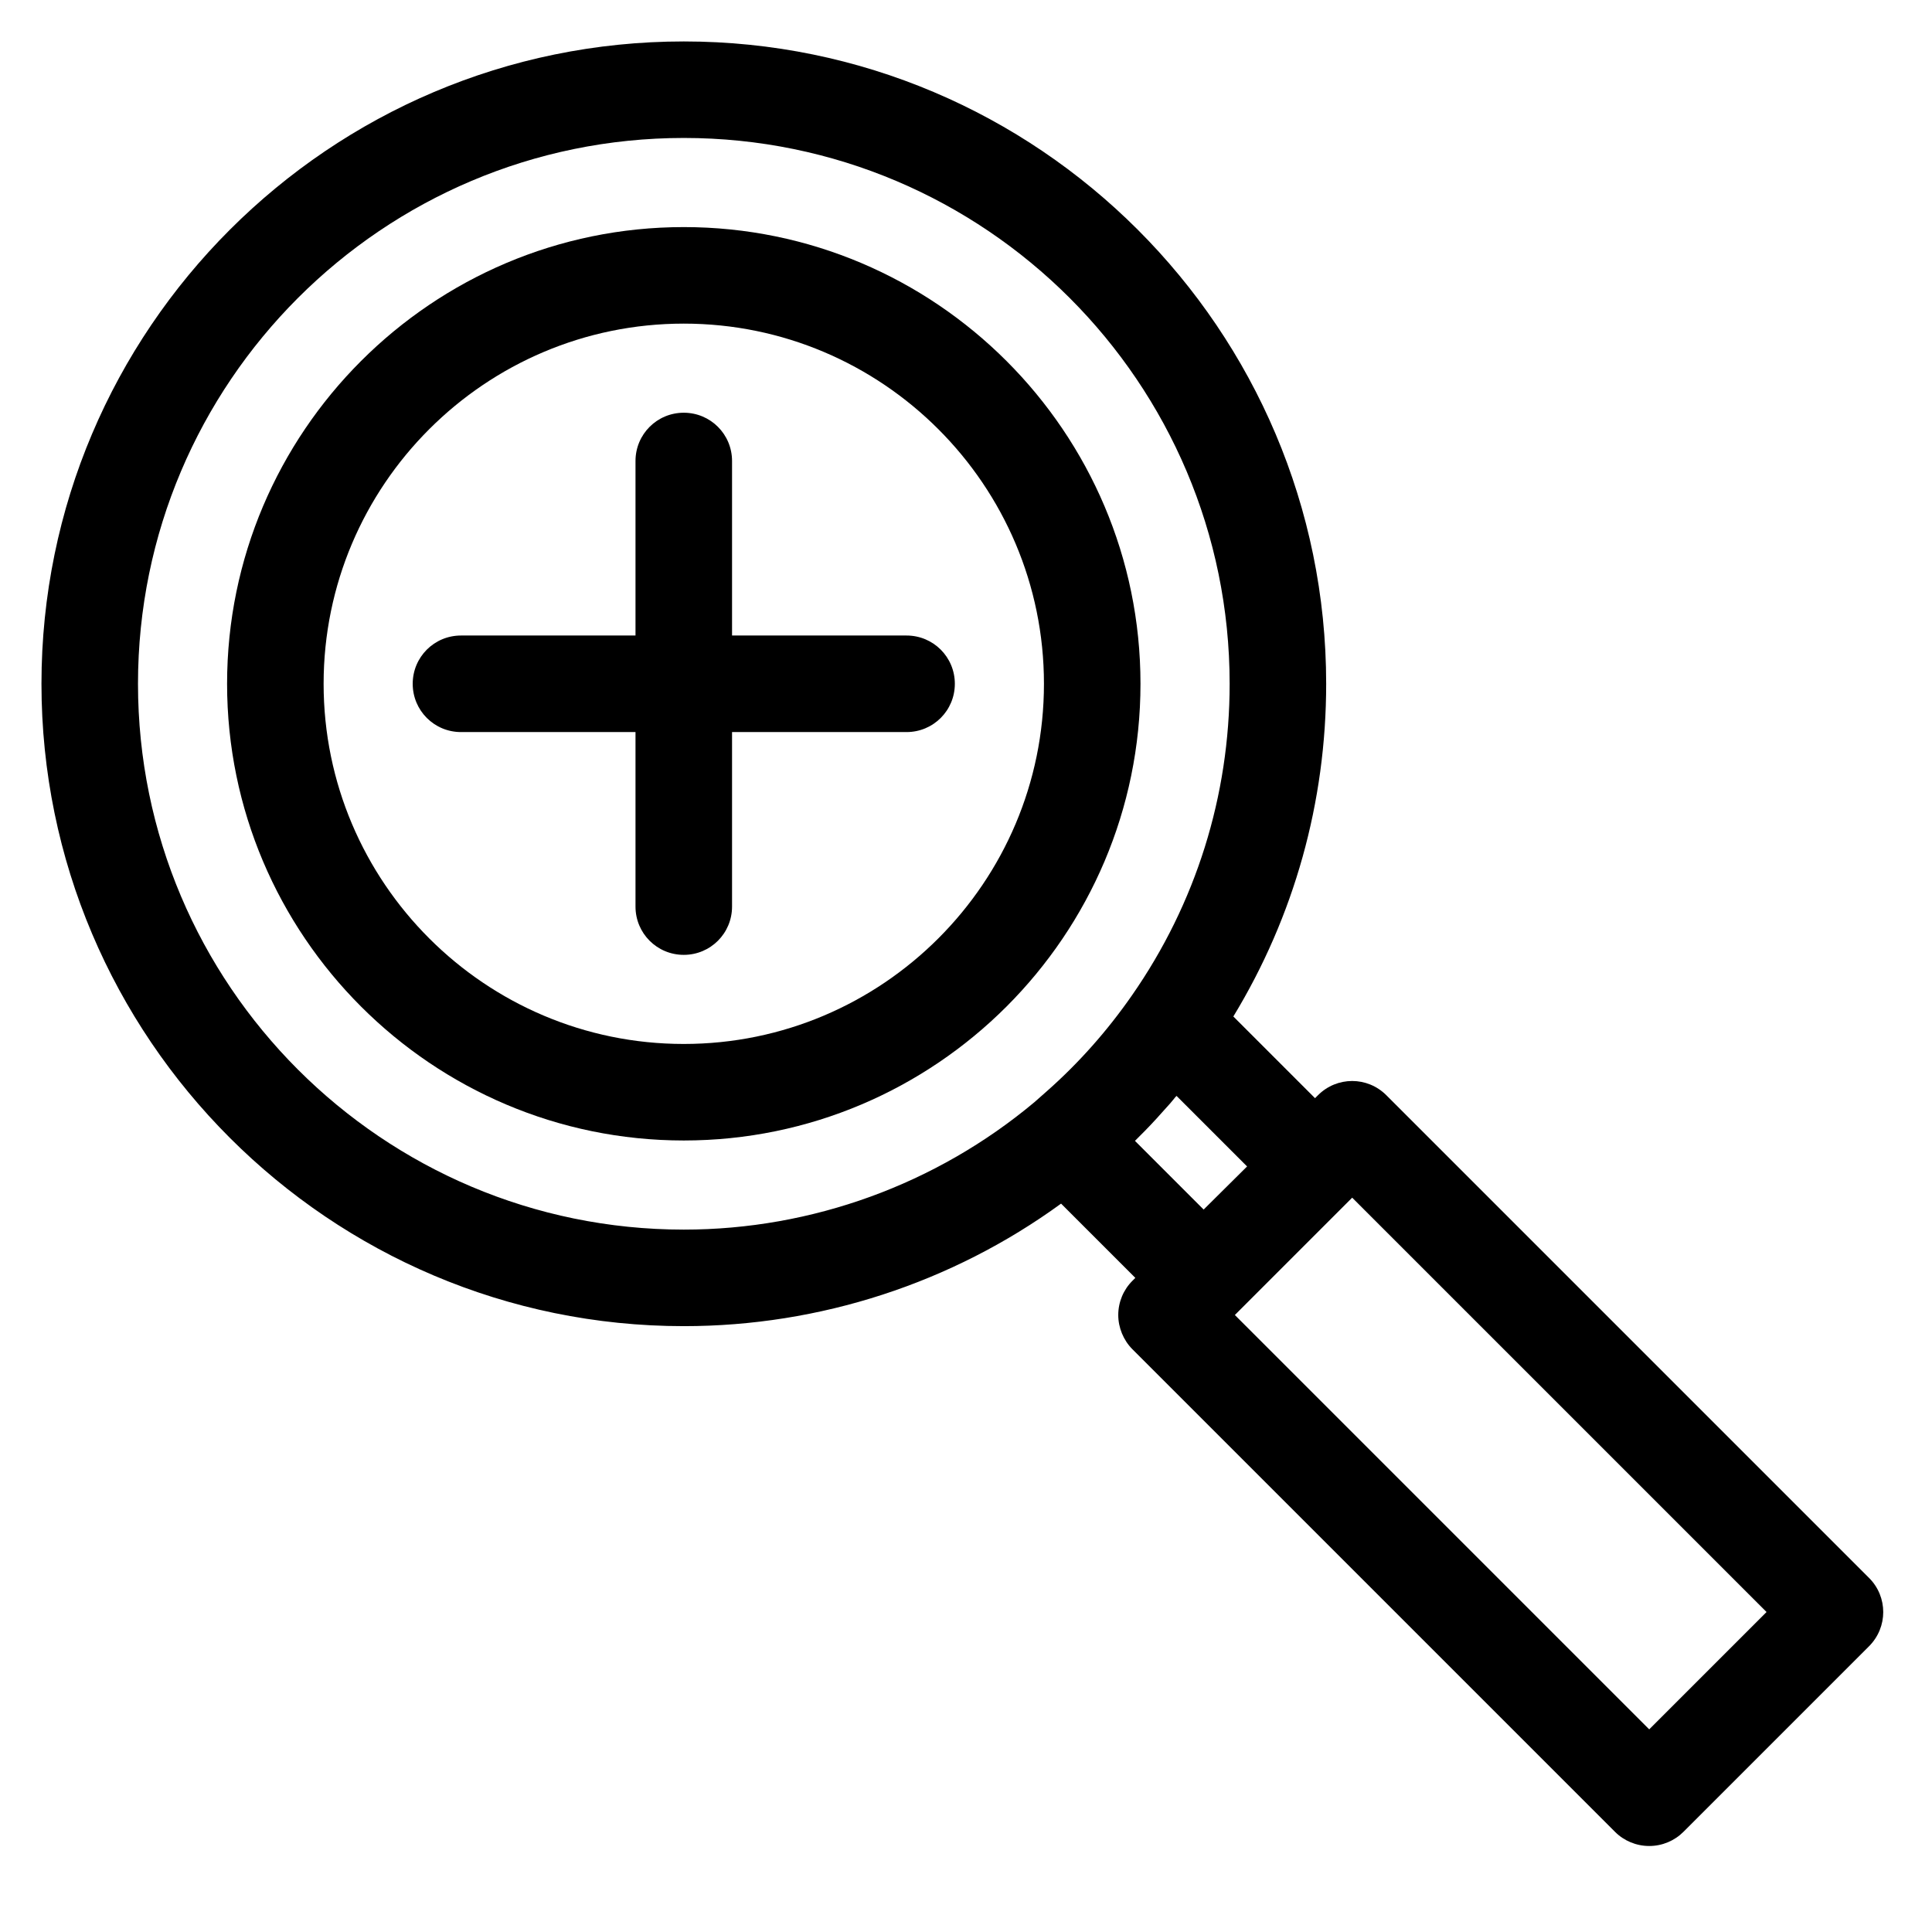 <?xml version="1.0" encoding="UTF-8"?>
<!-- Uploaded to: SVG Repo, www.svgrepo.com, Generator: SVG Repo Mixer Tools -->
<svg fill="#000000" width="800px" height="800px" version="1.1" viewBox="144 144 512 512" xmlns="http://www.w3.org/2000/svg">
 <g>
  <path d="m325.21 204.18c-66.715 0-121.03 54.316-121.03 121.03s54.316 121.03 121.03 121.03 121.03-54.316 121.03-121.03-54.316-121.03-121.03-121.03zm0 216.48c-52.645 0-95.449-42.805-95.449-95.449 0-52.645 42.805-95.449 95.449-95.449 52.645 0 95.449 42.805 95.449 95.449 0 52.645-42.805 95.449-95.449 95.449z"/>
  <path d="m639.31 562.16-127.92-127.92c-5.019-5.019-13.086-5.019-18.105 0l-0.789 0.789-21.648-21.648c16.137-26.566 24.602-56.777 24.602-88.168 0-93.875-76.355-170.23-170.23-170.23s-170.23 76.359-170.23 170.23 76.359 170.23 170.23 170.23c36.016 0 71.047-11.414 99.977-32.473l19.68 19.68-0.789 0.789c-2.363 2.363-3.738 5.609-3.738 9.055 0 3.344 1.379 6.691 3.738 9.055l127.92 127.92c2.363 2.363 5.609 3.738 9.055 3.738 3.445 0 6.691-1.379 9.055-3.738l49.199-49.199c5.016-5.027 5.016-13.098-0.004-18.113zm-458.74-236.95c0-79.805 64.844-144.65 144.65-144.65 79.801 0 144.65 64.848 144.65 144.65 0 29.719-8.953 58.254-25.879 82.559-6.496 9.348-14.07 17.91-22.535 25.387-1.082 0.984-2.262 1.969-3.344 2.953-25.98 21.746-58.941 33.75-92.891 33.75-79.805 0-144.65-64.848-144.65-144.65zm265.68 119.65c0.297-0.297 0.59-0.59 0.984-0.984 1.18-1.18 2.262-2.363 3.445-3.641 0.297-0.297 0.492-0.59 0.789-0.887 0.887-0.984 1.77-1.969 2.656-2.953 0.297-0.395 0.688-0.789 0.984-1.18 0.195-0.297 0.492-0.59 0.688-0.789l18.695 18.695-11.512 11.422-18.203-18.203c0.488-0.496 0.98-0.988 1.473-1.48zm134.81 157.44-109.81-109.81 31.094-31.094 109.81 109.81z"/>
  <path d="m384.25 312.42h-46.25v-46.25c0-7.086-5.707-12.793-12.793-12.793-7.086 0-12.793 5.707-12.793 12.793v46.25h-46.25c-7.086 0-12.793 5.707-12.793 12.793 0 7.086 5.707 12.793 12.793 12.793h46.25v46.25c0 7.086 5.707 12.793 12.793 12.793 7.086 0 12.793-5.707 12.793-12.793v-46.25h46.25c7.086 0 12.793-5.707 12.793-12.793 0-7.086-5.707-12.793-12.793-12.793z"/>
 </g>
</svg>
